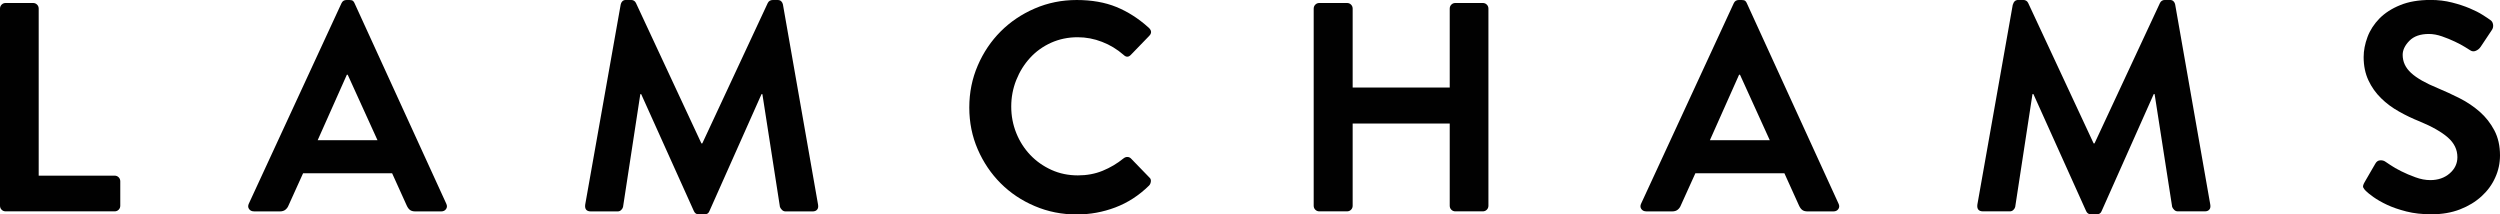 <svg xmlns="http://www.w3.org/2000/svg" id="uuid-85948bfc-d8b4-4704-a2b4-61da65d8a87d" data-name="Layer 2" viewBox="0 0 460 39.44"><g id="uuid-d81b106c-e31a-45a4-8e53-cf34704d0060" data-name="Layer 1"><g><path d="M0,1.59c0-.29.1-.54.3-.74s.45-.3.74-.3h5.04c.29,0,.54.1.74.3.2.2.3.45.3.74v30.73h13.97c.29,0,.54.1.74.3.2.2.3.45.3.74v4.49c0,.29-.1.54-.3.74-.2.2-.45.3-.74.3H1.04c-.29,0-.54-.1-.74-.3-.2-.2-.3-.45-.3-.74V1.59Z" style="fill: #010101; stroke-width: 0px;"></path><path d="M46.72,38.89c-.4,0-.7-.15-.9-.44-.2-.29-.21-.62-.03-.99L62.83.6c.18-.4.49-.6.93-.6h.55c.29,0,.5.06.63.16.13.11.23.26.3.44l16.87,36.87c.18.37.17.69-.03.99-.2.29-.5.44-.9.44h-4.76c-.4,0-.72-.08-.96-.25-.24-.17-.45-.45-.63-.85l-2.68-5.92h-16.38l-2.68,5.92c-.11.29-.29.55-.55.77-.26.22-.6.33-1.04.33h-4.77ZM69.46,25.8l-5.48-12.05h-.16l-5.37,12.05h11.01Z" style="fill: #010101; stroke-width: 0px;"></path><path d="M114.21.82c.04-.22.14-.41.3-.58s.39-.25.69-.25h.88c.44,0,.75.18.93.55l12.05,25.85h.16L141.27.55c.18-.36.49-.55.93-.55h.88c.29,0,.52.08.68.25s.26.36.3.58l6.46,36.81c.07.4.02.71-.17.93-.18.22-.46.33-.82.33h-4.98c-.26,0-.48-.09-.66-.27s-.31-.37-.38-.55l-3.23-20.76h-.16l-9.59,21.53c-.15.4-.46.6-.93.6h-.99c-.44,0-.75-.2-.93-.6l-9.7-21.53h-.16l-3.18,20.76c-.04.18-.15.37-.33.55-.18.18-.4.27-.66.27h-4.93c-.8,0-1.15-.42-1.04-1.26L114.21.82Z" style="fill: #010101; stroke-width: 0px;"></path><path d="M178.35,19.77c0-2.74.52-5.31,1.56-7.72s2.45-4.5,4.22-6.27,3.86-3.18,6.27-4.22,4.98-1.56,7.72-1.56,5.21.43,7.31,1.29c2.1.86,4.08,2.13,5.94,3.81.55.51.57,1.02.06,1.53l-3.34,3.45c-.44.47-.89.47-1.37,0-1.17-1.02-2.48-1.82-3.94-2.38-1.46-.57-2.96-.85-4.49-.85-1.75,0-3.38.34-4.88,1.01-1.5.68-2.79,1.6-3.86,2.77-1.08,1.17-1.93,2.53-2.55,4.08-.62,1.55-.93,3.19-.93,4.9s.31,3.34.93,4.88,1.48,2.87,2.58,4.03c1.1,1.15,2.39,2.06,3.89,2.74,1.5.68,3.12,1.01,4.87,1.01,1.64,0,3.16-.28,4.55-.85,1.39-.57,2.66-1.32,3.83-2.27.22-.18.46-.27.71-.27s.47.09.66.27l3.4,3.51c.22.18.31.43.27.74-.04.31-.15.56-.33.74-1.86,1.83-3.94,3.17-6.22,4.03-2.28.86-4.65,1.29-7.09,1.29-2.74,0-5.31-.51-7.72-1.54-2.41-1.02-4.5-2.42-6.27-4.19-1.77-1.77-3.18-3.85-4.22-6.24-1.04-2.39-1.56-4.96-1.56-7.7Z" style="fill: #010101; stroke-width: 0px;"></path><path d="M241.72,1.59c0-.29.1-.54.3-.74.2-.2.45-.3.74-.3h5.09c.29,0,.54.1.74.3.2.2.3.45.3.74v14.52h17.86V1.59c0-.29.1-.54.3-.74.2-.2.45-.3.74-.3h5.04c.29,0,.54.1.74.3.2.2.3.45.3.74v36.26c0,.29-.1.54-.3.74s-.45.3-.74.3h-5.04c-.29,0-.54-.1-.74-.3s-.3-.45-.3-.74v-15.12h-17.86v15.12c0,.29-.1.54-.3.74-.2.2-.45.3-.74.3h-5.09c-.29,0-.54-.1-.74-.3-.2-.2-.3-.45-.3-.74V1.59Z" style="fill: #010101; stroke-width: 0px;"></path><path d="M302.9,38.89c-.4,0-.7-.15-.9-.44-.2-.29-.21-.62-.03-.99L319.01.6c.18-.4.49-.6.93-.6h.55c.29,0,.5.06.63.16.13.11.23.26.3.44l16.87,36.87c.18.37.17.69-.03.99-.2.29-.5.44-.9.44h-4.76c-.4,0-.72-.08-.96-.25-.24-.17-.45-.45-.63-.85l-2.68-5.92h-16.38l-2.68,5.92c-.11.29-.29.55-.55.77-.26.22-.6.33-1.04.33h-4.77ZM325.64,25.8l-5.48-12.05h-.17l-5.37,12.05h11.01Z" style="fill: #010101; stroke-width: 0px;"></path><path d="M370.39.82c.04-.22.14-.41.3-.58.17-.16.39-.25.69-.25h.87c.44,0,.75.18.93.55l12.05,25.85h.16l12.05-25.85c.18-.36.49-.55.93-.55h.88c.29,0,.52.08.68.25.16.16.26.36.3.58l6.46,36.81c.07.4.02.71-.17.93-.18.22-.46.33-.82.33h-4.98c-.26,0-.48-.09-.66-.27s-.31-.37-.38-.55l-3.23-20.76h-.16l-9.59,21.53c-.15.4-.46.6-.93.6h-.99c-.44,0-.75-.2-.93-.6l-9.7-21.53h-.17l-3.18,20.76c-.04.18-.15.37-.33.55-.18.18-.4.27-.66.27h-4.93c-.8,0-1.15-.42-1.04-1.26l6.52-36.81Z" style="fill: #010101; stroke-width: 0px;"></path><path d="M435.35,35.17c-.25-.25-.43-.48-.52-.68-.09-.2,0-.52.25-.96l1.97-3.4c.22-.4.52-.61.9-.63.38-.02.7.06.96.25.07.04.37.24.9.6.53.37,1.2.75,2,1.15.8.4,1.68.78,2.63,1.12.95.35,1.86.52,2.74.52,1.42,0,2.61-.41,3.56-1.23.95-.82,1.42-1.82,1.42-2.99,0-1.39-.58-2.59-1.75-3.62-1.17-1.02-2.9-2.01-5.2-2.96-1.28-.51-2.54-1.11-3.78-1.81-1.24-.69-2.35-1.51-3.31-2.46-.97-.95-1.75-2.04-2.33-3.29-.58-1.24-.88-2.66-.88-4.27,0-1.21.24-2.44.71-3.7.47-1.26,1.21-2.39,2.19-3.4.99-1,2.25-1.83,3.81-2.46,1.55-.64,3.42-.96,5.62-.96,1.39,0,2.69.16,3.92.47,1.22.31,2.31.67,3.26,1.07.95.4,1.74.8,2.38,1.21.64.4,1.1.71,1.4.93.29.18.46.46.52.82.06.37,0,.69-.19.99l-2.08,3.12c-.22.33-.51.58-.88.74-.37.16-.71.14-1.04-.08-.11-.07-.43-.27-.96-.6s-1.16-.67-1.89-1.01c-.73-.35-1.52-.67-2.36-.96-.84-.29-1.64-.44-2.41-.44-1.57,0-2.77.42-3.59,1.26-.82.84-1.23,1.7-1.23,2.58,0,1.28.52,2.39,1.56,3.34,1.04.95,2.67,1.88,4.9,2.79,1.32.55,2.66,1.17,4.03,1.86,1.37.69,2.6,1.53,3.7,2.49,1.1.97,1.99,2.11,2.68,3.42s1.04,2.85,1.04,4.6c0,1.42-.29,2.79-.88,4.08-.58,1.3-1.42,2.45-2.52,3.45-1.09,1-2.42,1.81-3.97,2.41-1.55.6-3.3.9-5.23.9-1.72,0-3.26-.17-4.63-.52-1.37-.35-2.56-.76-3.56-1.23s-1.83-.95-2.49-1.42-1.12-.84-1.37-1.1Z" style="fill: #010101; stroke-width: 0px;"></path></g></g></svg>